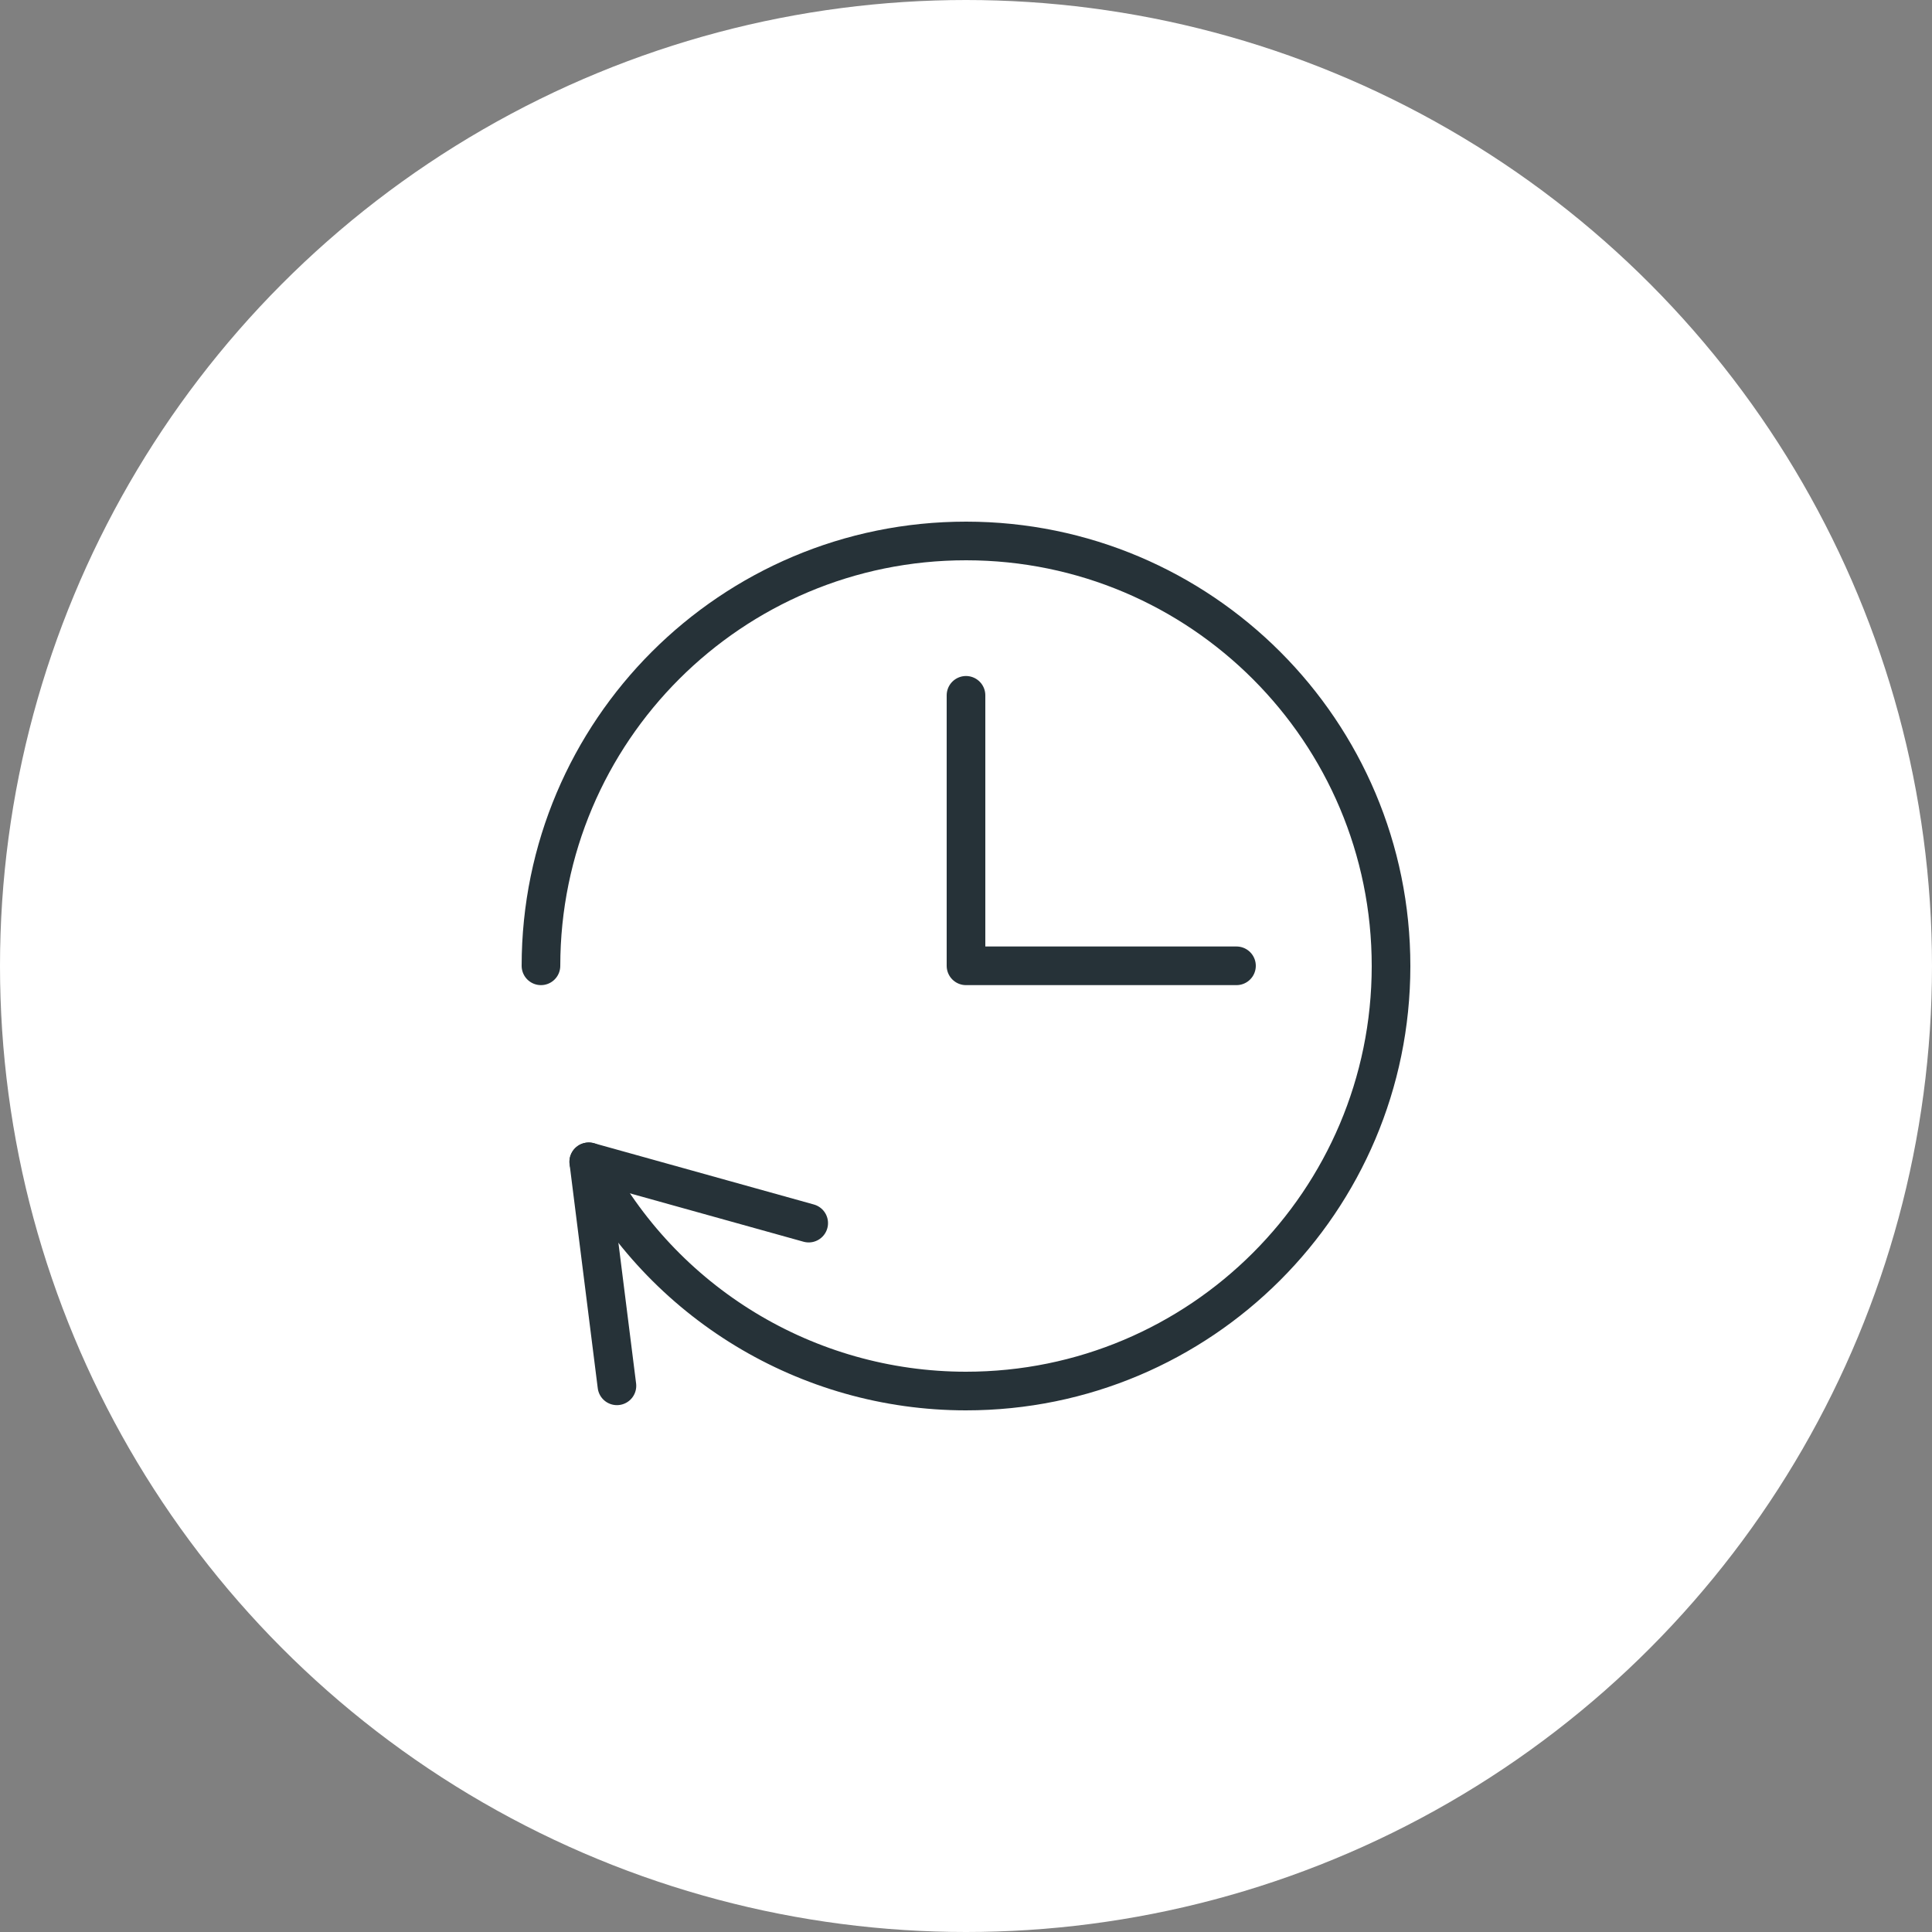 <?xml version="1.0" encoding="UTF-8"?><svg id="top-arrow" xmlns="http://www.w3.org/2000/svg" width="100" height="100" viewBox="0 0 100 100"><rect x="0" y="0" width="100" height="100" fill="#808080" stroke="none"/><circle cx="50" cy="50" r="50" fill="#fff"/><g><polyline points="50 35.99 50 49.99 64 49.99" fill="none" stroke="#263238" stroke-linecap="round" stroke-linejoin="round" stroke-width="2"/><polyline points="41.858 63.308 30.474 60.136 31.932 71.73" fill="none" stroke="#263238" stroke-linecap="round" stroke-linejoin="round" stroke-width="2"/><path d="M28,49.99c.006-12.15,9.86-21.995,22.01-21.99s21.995,9.86,21.99,22.01-9.86,21.995-22.01,21.99c-8.209-.004-15.734-4.578-19.516-11.864" fill="none" stroke="#263238" stroke-linecap="round" stroke-linejoin="round" stroke-width="2"/></g></svg>